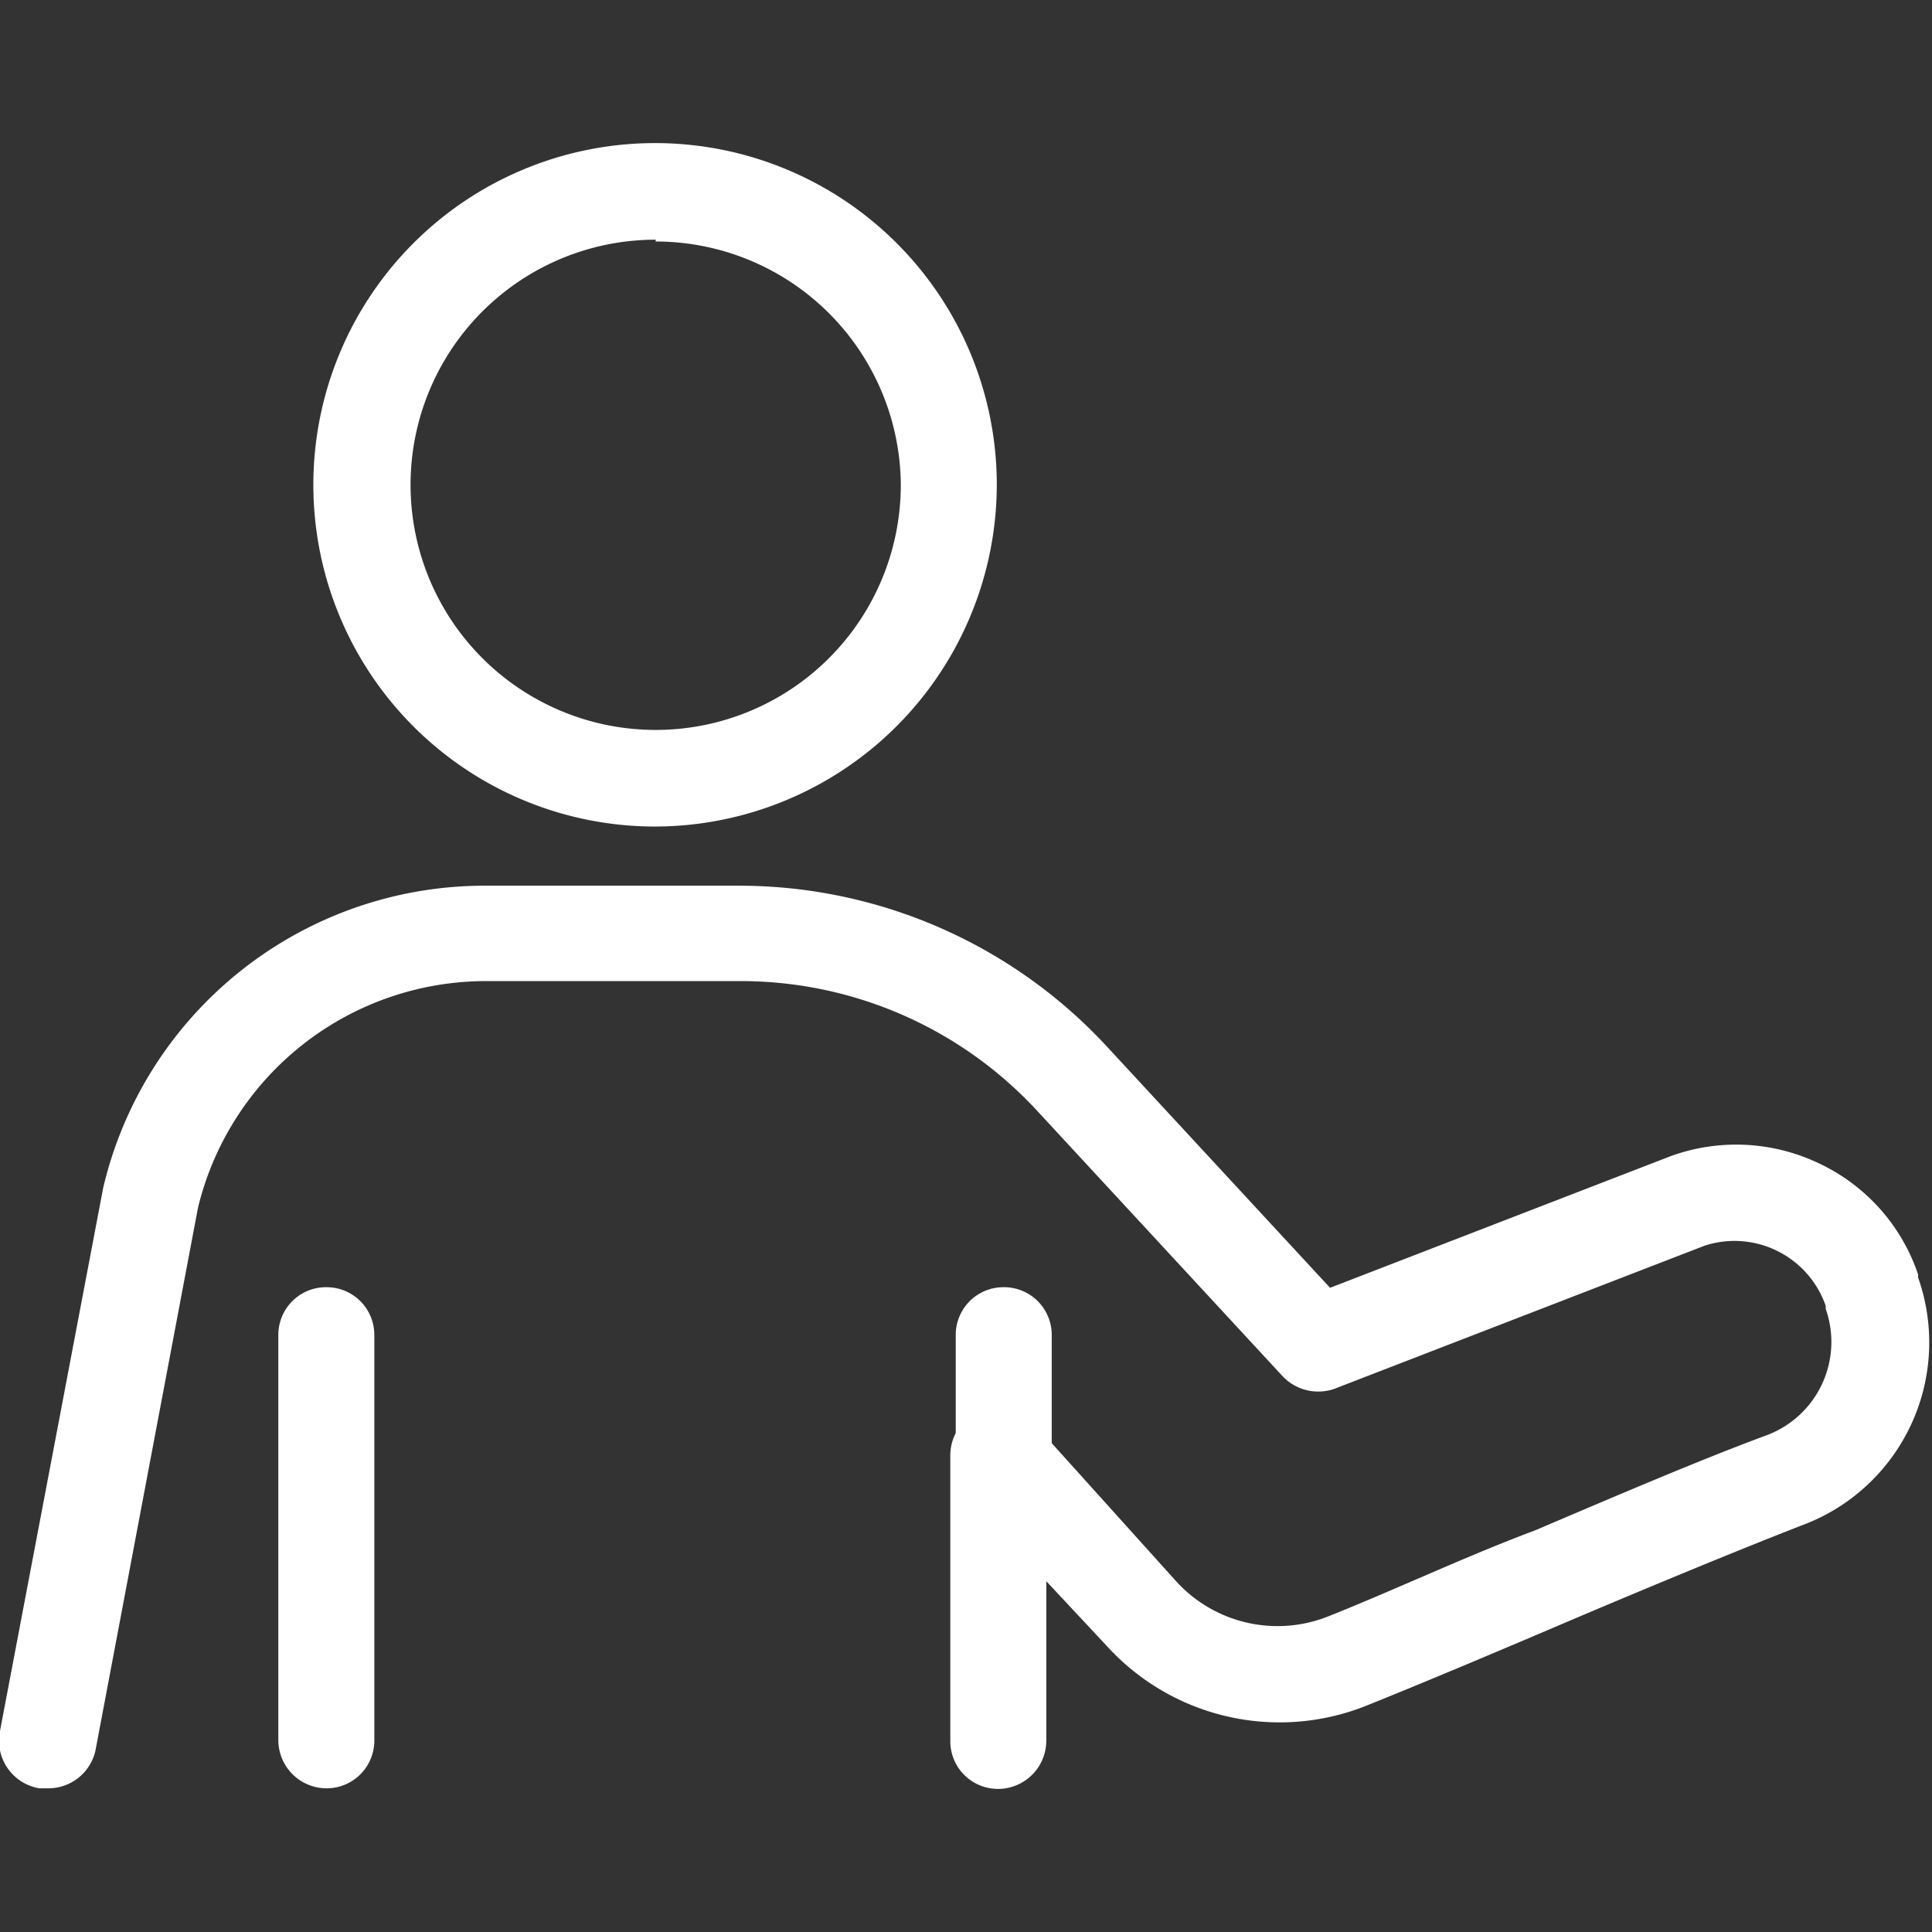 <svg id="레이어_1" data-name="레이어 1" xmlns="http://www.w3.org/2000/svg" viewBox="0 0 32 32"><rect x="0" y="0" width="32" height="32" fill="#333333" stroke="none"/><defs><style>.cls-1{fill:#fff;}</style></defs><title>icon-login</title><path class="cls-1" d="M10.86,13.69A5.66,5.66,0,1,1,16.51,8,5.67,5.67,0,0,1,10.86,13.69Zm0-9.72A4.06,4.06,0,1,0,14.92,8,4.06,4.06,0,0,0,10.86,4Z"/><path class="cls-1" d="M.8,29.62l-.15,0A.8.8,0,0,1,0,28.67l1.71-9v0a6.49,6.49,0,0,1,6.33-5h4.21a8.3,8.3,0,0,1,6.08,2.66l3.7,4,5.64-2.18h0a3.18,3.18,0,0,1,2.46.12,3.14,3.14,0,0,1,1.64,1.84l0,.05a3.23,3.23,0,0,1-1.94,4.11c-1,.39-2.36.95-3.75,1.54-1.15.49-2.35,1-3.47,1.45a3.87,3.87,0,0,1-4.28-1l-1-1.07v2.64a.8.8,0,0,1-.8.8.79.79,0,0,1-.79-.8V24.11a.8.8,0,0,1,.51-.75.79.79,0,0,1,.87.21l2.36,2.62a2.27,2.27,0,0,0,2.5.59c1.11-.44,2.29-1,3.44-1.43,1.41-.6,2.74-1.17,3.82-1.57a1.65,1.65,0,0,0,1-2.1l0-.05a1.6,1.6,0,0,0-2-1L22.11,23a.81.81,0,0,1-.87-.21l-4.06-4.39a6.68,6.68,0,0,0-4.91-2.15H8.06A4.91,4.91,0,0,0,3.28,20l-1.7,9A.8.8,0,0,1,.8,29.62Z"/><path class="cls-1" d="M5.41,29.62a.8.8,0,0,1-.8-.8V22.11a.79.79,0,0,1,.8-.79.79.79,0,0,1,.79.79v6.71A.79.79,0,0,1,5.41,29.62Z"/><path class="cls-1" d="M16.62,24.9a.79.79,0,0,1-.79-.79v-2a.79.79,0,0,1,.79-.79.79.79,0,0,1,.8.79v2A.79.79,0,0,1,16.62,24.9Z"/></svg>